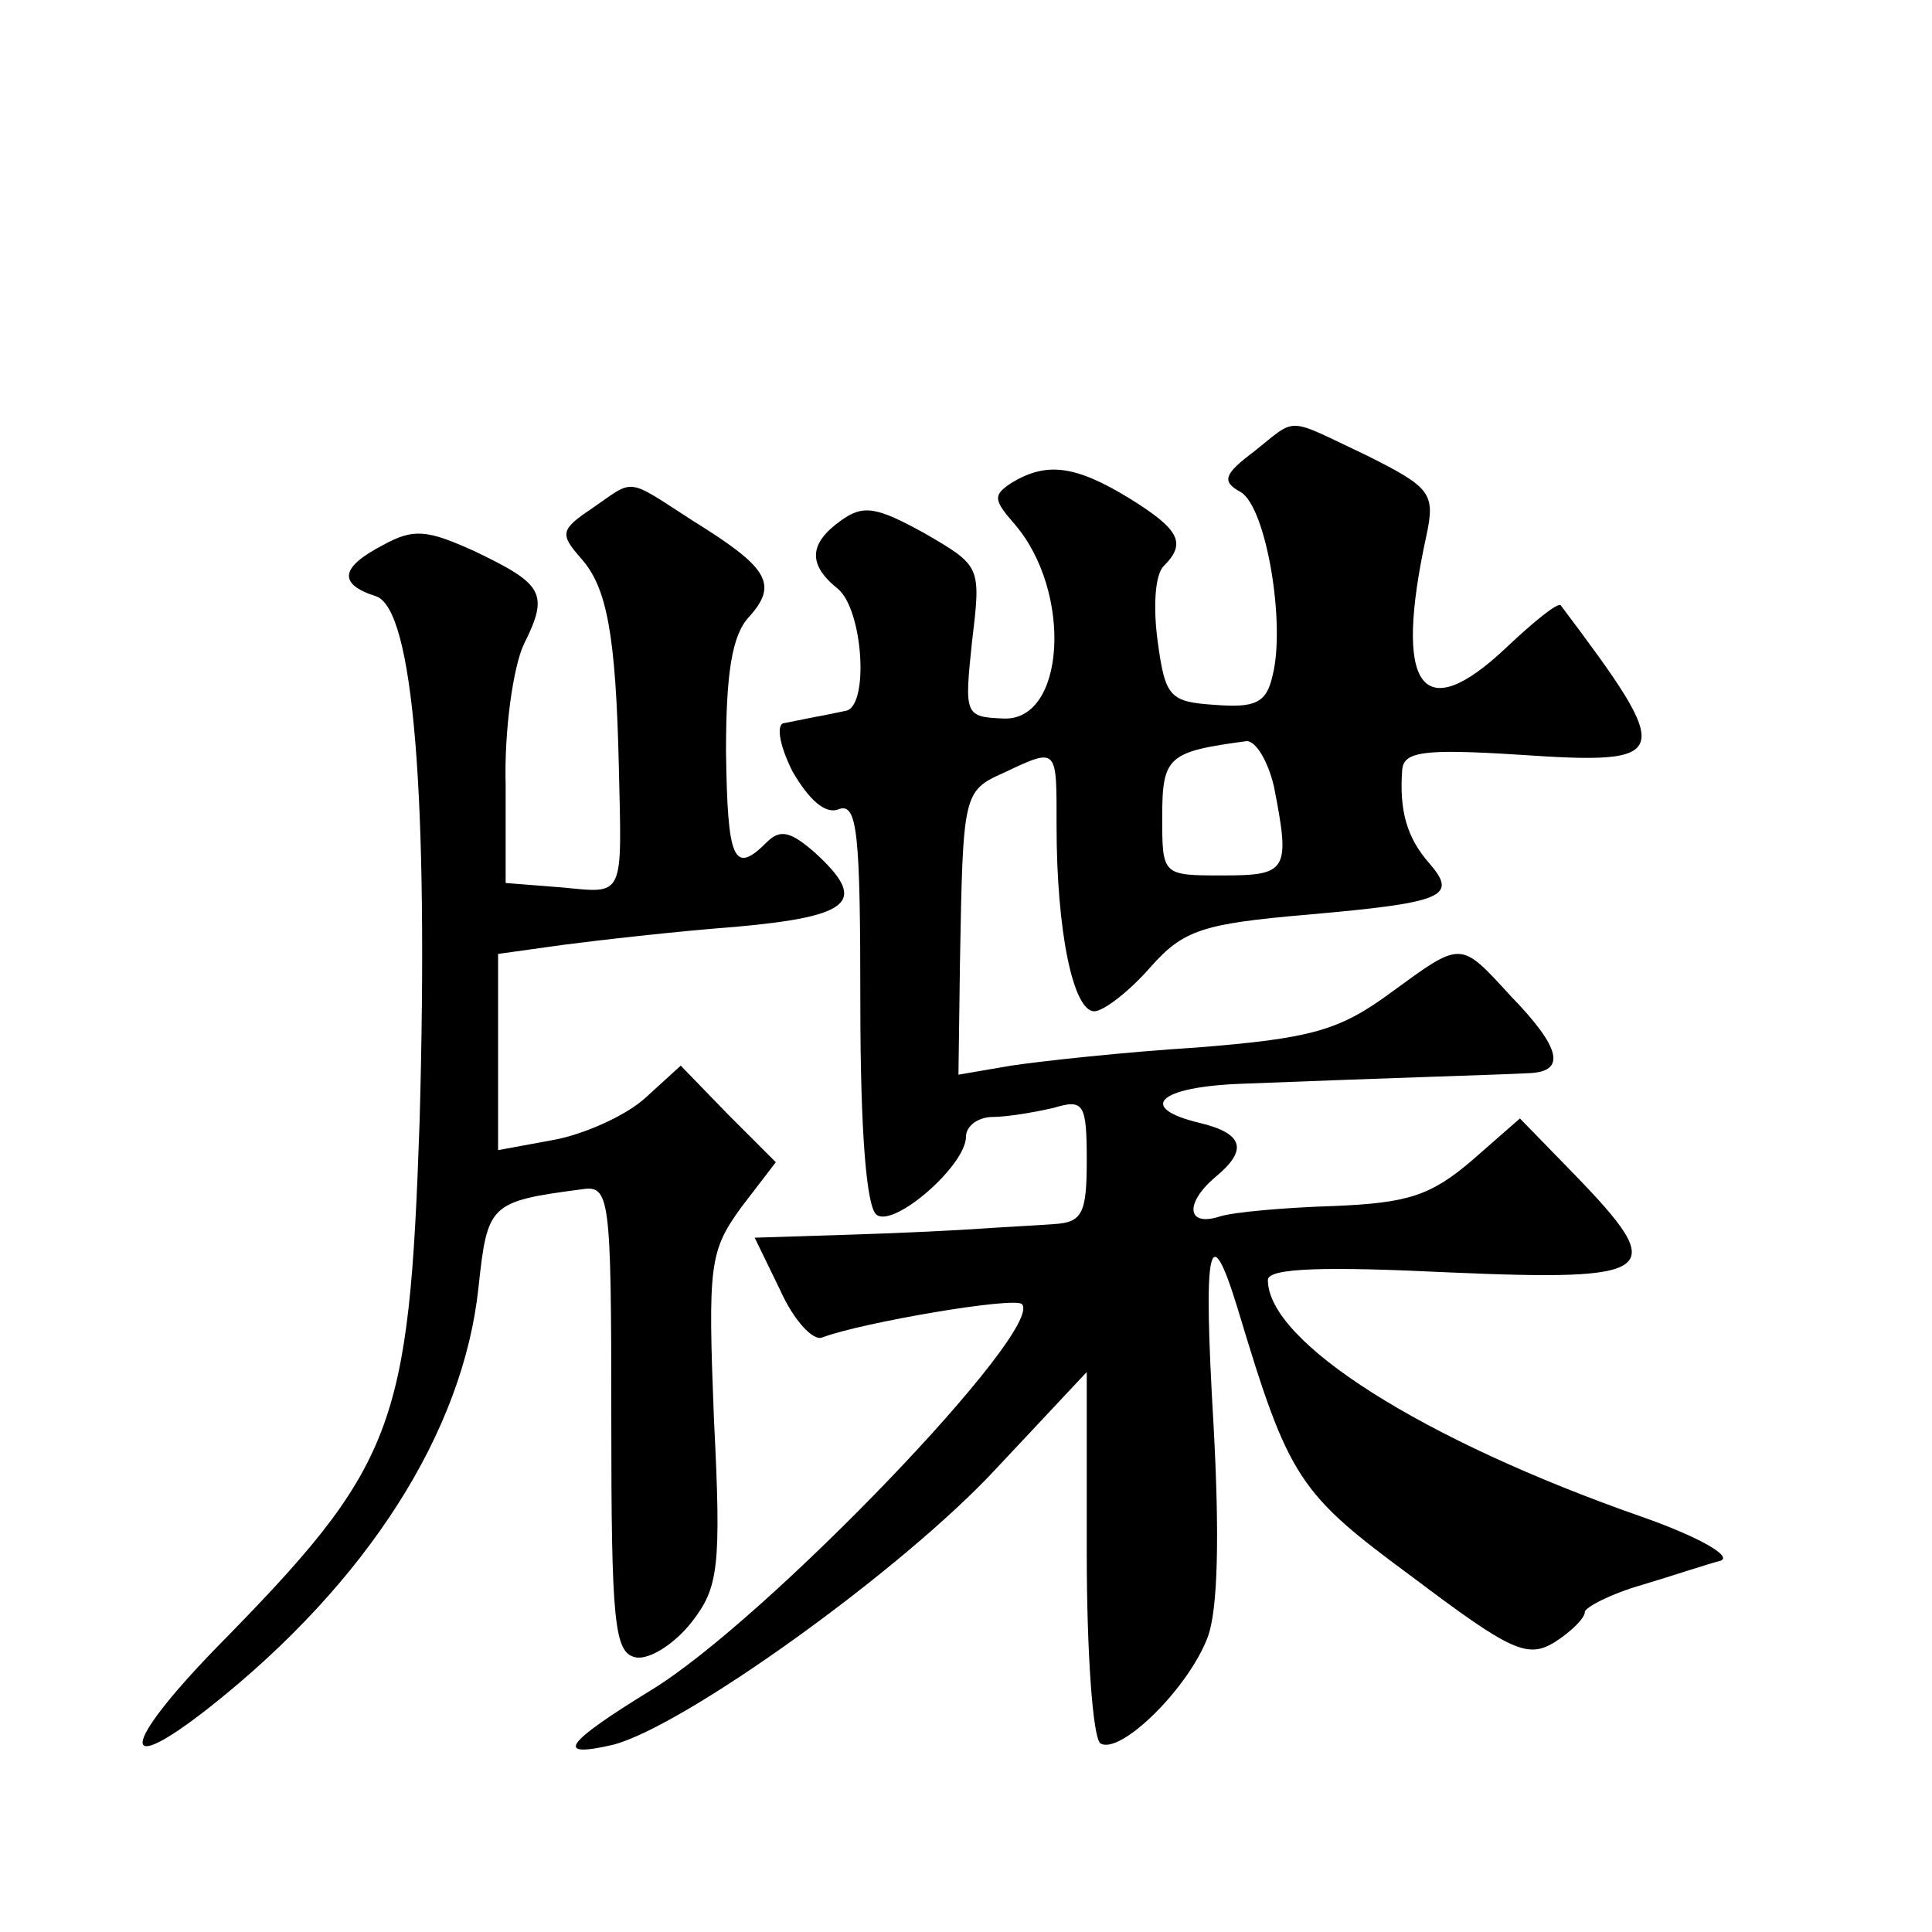 <?xml version="1.0" standalone="no"?>
<!DOCTYPE svg PUBLIC "-//W3C//DTD SVG 20010904//EN"
 "http://www.w3.org/TR/2001/REC-SVG-20010904/DTD/svg10.dtd">
<svg version="1.0" xmlns="http://www.w3.org/2000/svg"
 width="128pt" height="128pt" viewBox="0 0 128 128"
 preserveAspectRatio="xMidYMid meet">
<g transform="translate(0,128) scale(0.1,-0.1)"
fill="#0" stroke="none">
<path d="M831 981 c-20 -15 -22 -20 -9 -27 17 -10 30 -88 21 -122 -4 -18 -12 -21
-38 -19 -30 2 -33 5 -38 42 -3 22 -2 44 4 50 15 15 11 24 -23 45 -36 22 -55 24
-78 10 -12 -8 -12 -11 2 -27 39 -45 34 -132 -8 -129 -25 1 -25 3 -20 51 6 50 6
50 -32 72 -31 17 -40 19 -55 8 -21 -15 -22 -29 -2 -45 17 -14 21 -79 5 -81 -5 -1
-14 -3 -20 -4 -5 -1 -15 -3 -20 -4 -6 0 -4 -14 5 -32 11 -19 22 -29 31 -25 12 4
14 -16 14 -129 0 -84 4 -136 11 -140 12 -8 59 33 59 52 0 7 8 13 18 13 9 0 27 3
40 6 20 6 22 3 22 -35 0 -35 -3 -41 -22 -42 -13 -1 -34 -2 -48 -3 -14 -1 -53 -3
-87 -4 l-63 -2 17 -35 c9 -20 22 -34 28 -31 27 10 127 27 132 22 16 -16 -170 -210
-246 -256 -57 -35 -64 -45 -25 -36 47 12 192 116 254 183 l60 64 0 -120 c0 -66
4 -122 9 -126 13 -8 58 36 71 70 7 18 8 68 4 141 -7 119 -3 139 16 77 34 -113 40
-122 116 -178 65 -49 76 -54 94 -43 11 7 20 16 20 20 0 3 17 12 38 18 20 6 44 14
52 16 8 3 -15 16 -52 29 -146 51 -248 116 -248 157 0 8 38 9 120 5 139 -6 146 0
83 65 l-36 37 -32 -28 c-27 -23 -42 -28 -91 -30 -32 -1 -67 -4 -76 -7 -22 -7 -23
9 -3 26 22 18 19 29 -10 36 -42 10 -28 24 28 26 101 4 172 6 190 7 25 1 21 17 -12
51 -34 37 -32 37 -80 2 -34 -25 -53 -30 -128 -36 -48 -3 -103 -9 -123 -12 l-35
-6 1 74 c2 112 2 114 29 126 36 17 35 17 35 -35 0 -70 11 -123 25 -123 6 0 23 13
37 29 22 25 35 29 104 35 91 8 100 12 81 34 -15 17 -20 35 -18 62 1 12 14 14 77
10 103 -7 104 -2 28 99 -2 2 -18 -11 -36 -28 -56 -53 -75 -27 -53 74 6 28 3 32
-39 53 -55 26 -46 26 -75 3z m13 -222 c11 -56 9 -59 -34 -59 -40 0 -40 0 -40 39
0 40 4 43 56 50 6 0 14 -13 18 -30z M392 943 c-21 -14 -21 -17 -7 -33 17 -19 23
-50 25 -138 2 -87 4 -84 -37 -80 l-38 3 0 65 c-1 36 5 78 12 93 17 34 13 40 -33
62 -31 14 -40 15 -60 4 -29 -15 -30 -26 -5 -34 25 -8 35 -133 29 -348 -7 -204 -16
-228 -135 -349 -63 -65 -65 -87 -4 -39 105 83 168 183 178 278 6 55 7 57 68 65
19 3 20 -3 20 -152 0 -135 2 -155 16 -158 9 -2 26 9 37 23 18 23 20 36 15 135 -4
102 -3 111 18 140 l23 30 -32 32 -31 32 -23 -21 c-13 -12 -40 -24 -60 -28 l-38
-7 0 65 0 65 43 6 c23 3 75 9 115 12 77 7 87 17 52 49 -16 14 -23 16 -32 7 -22
-22 -26 -12 -27 60 0 52 4 77 15 89 20 22 13 33 -37 64 -45 29 -38 28 -67 8z"/>
</g>
</svg>
